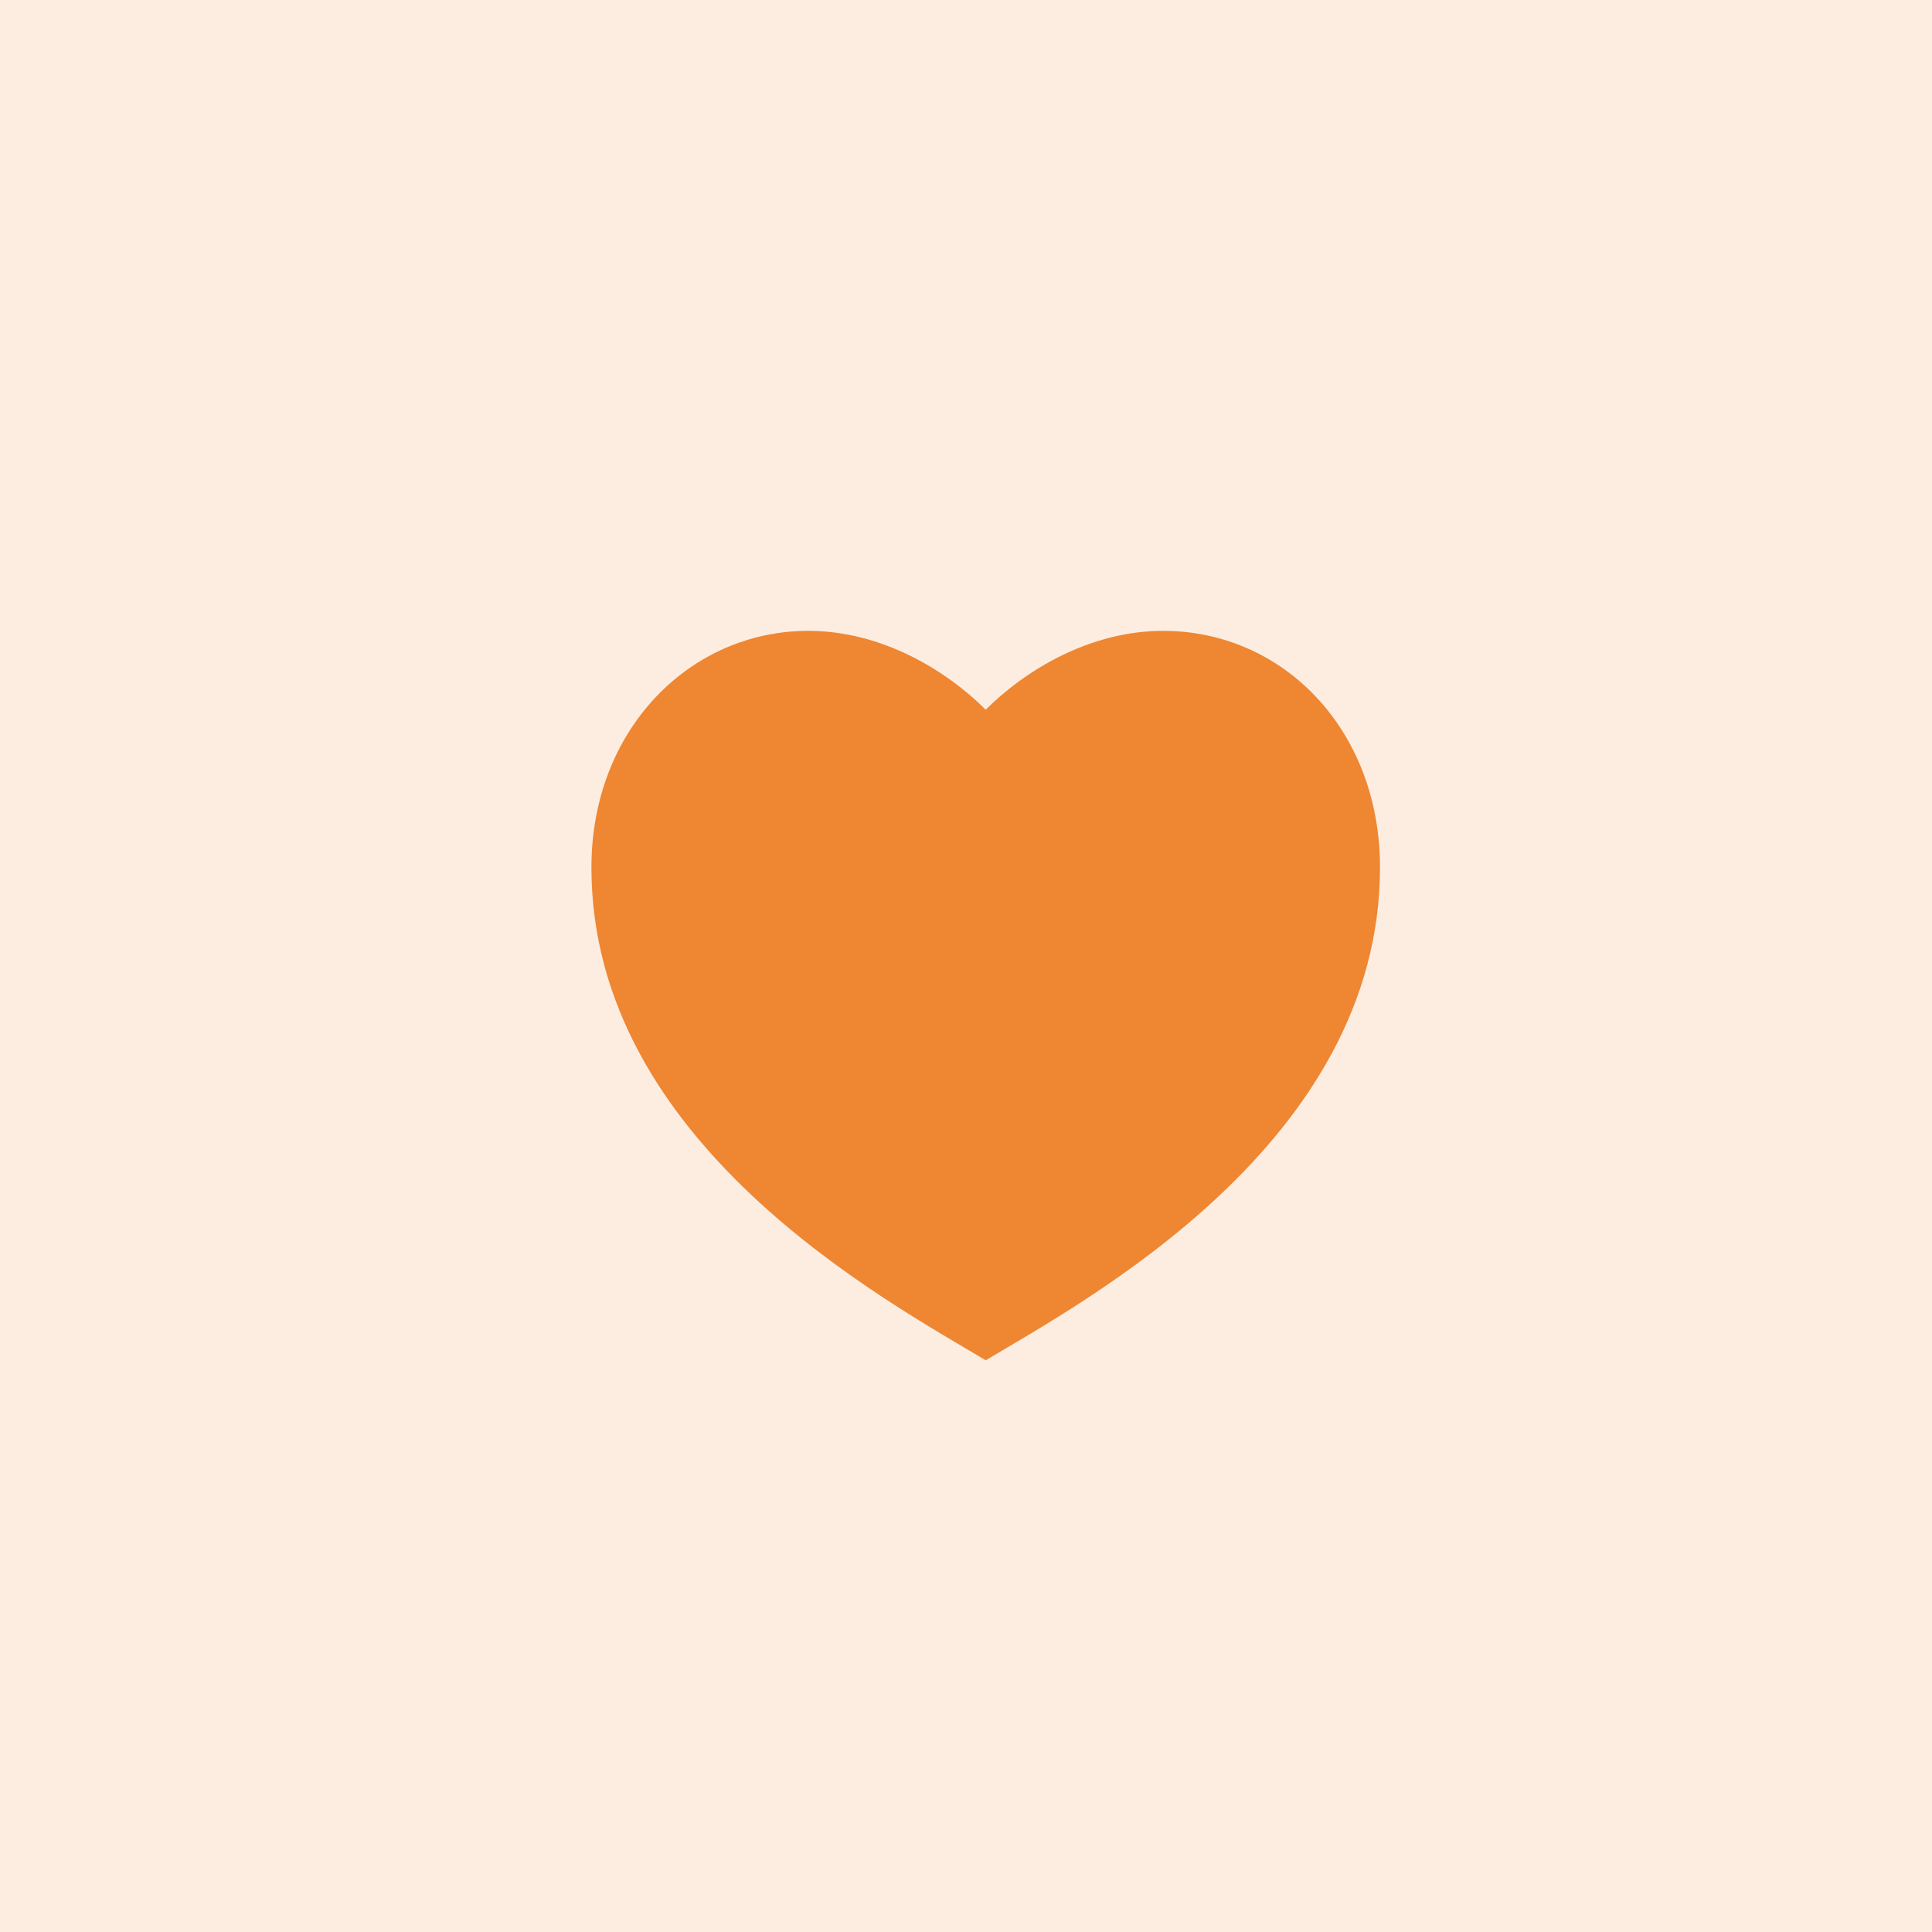 <?xml version="1.0" encoding="UTF-8"?> <svg xmlns="http://www.w3.org/2000/svg" width="49" height="49" viewBox="0 0 49 49" fill="none"><rect width="49" height="49" fill="#EF8632" fill-opacity="0.15"></rect><path d="M29.5 16C32.538 16 35 18.5 35 22C35 29 27.5 33 25 34.5C22.5 33 15 29 15 22C15 18.5 17.5 16 20.5 16C22.36 16 24 17 25 18C26 17 27.64 16 29.5 16Z" fill="#EF8632"></path></svg> 